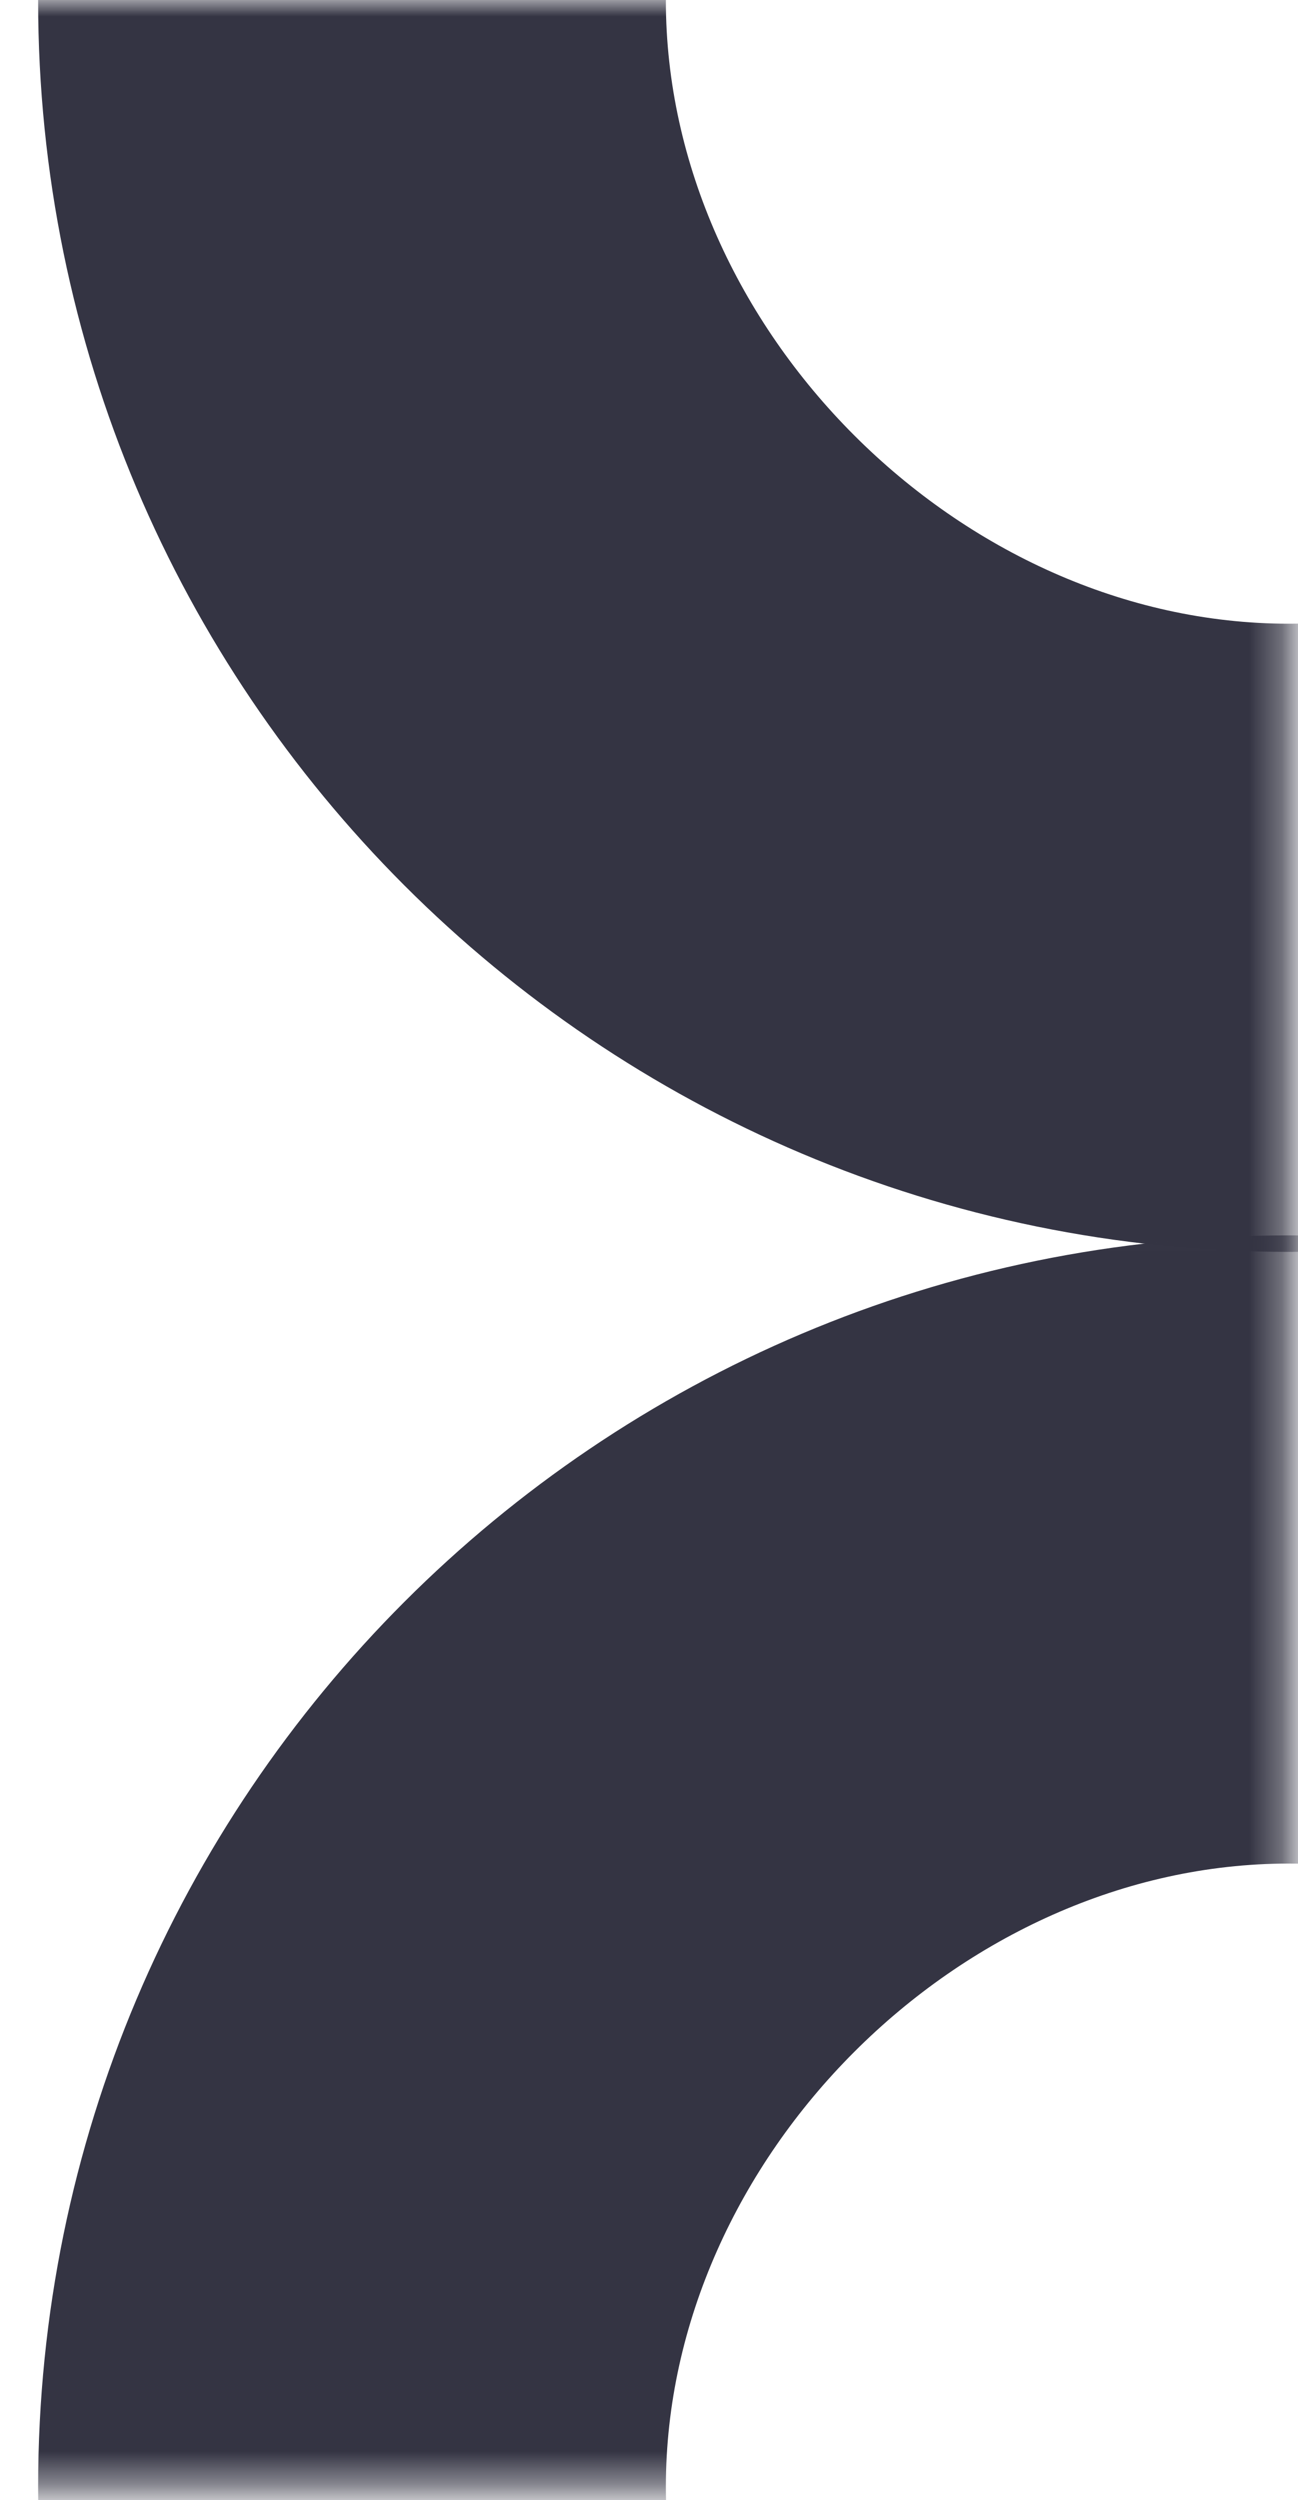 <?xml version="1.0" encoding="UTF-8"?> <svg xmlns="http://www.w3.org/2000/svg" width="40" height="77" viewBox="0 0 40 77" fill="none"> <mask id="mask0_546_1059" style="mask-type:alpha" maskUnits="userSpaceOnUse" x="0" y="0" width="40" height="40"> <rect y="39.59" width="39.59" height="39.705" transform="rotate(-90 0 39.59)" fill="#D9D9D9"></rect> </mask> <g mask="url(#mask0_546_1059)"> <path fill-rule="evenodd" clip-rule="evenodd" d="M39.708 -19.168C29.597 -19.168 20.52 -10.09 20.52 0.02C20.52 10.131 29.597 19.208 39.708 19.208C49.819 19.208 58.896 10.131 58.896 0.02C58.896 -10.09 49.819 -19.168 39.708 -19.168ZM39.708 -38.513C18.427 -38.513 1.175 -21.261 1.175 0.02C1.175 21.302 18.427 38.554 39.708 38.554C60.989 38.554 78.241 21.302 78.241 0.02C78.241 -21.261 60.989 -38.513 39.708 -38.513Z" fill="#343443"></path> </g> <mask id="mask1_546_1059" style="mask-type:alpha" maskUnits="userSpaceOnUse" x="0" y="37" width="40" height="40"> <rect width="39.59" height="39.705" transform="matrix(-4.37114e-08 1 1 4.37114e-08 0 37.01)" fill="#D9D9D9"></rect> </mask> <g mask="url(#mask1_546_1059)"> <path fill-rule="evenodd" clip-rule="evenodd" d="M39.708 95.768C29.597 95.768 20.52 86.69 20.52 76.58C20.52 66.469 29.597 57.392 39.708 57.392C49.819 57.392 58.896 66.469 58.896 76.58C58.896 86.69 49.819 95.768 39.708 95.768ZM39.708 115.113C18.427 115.113 1.175 97.861 1.175 76.58C1.175 55.298 18.427 38.046 39.708 38.046C60.989 38.046 78.241 55.298 78.241 76.58C78.241 97.861 60.989 115.113 39.708 115.113Z" fill="#343443"></path> </g> </svg> 